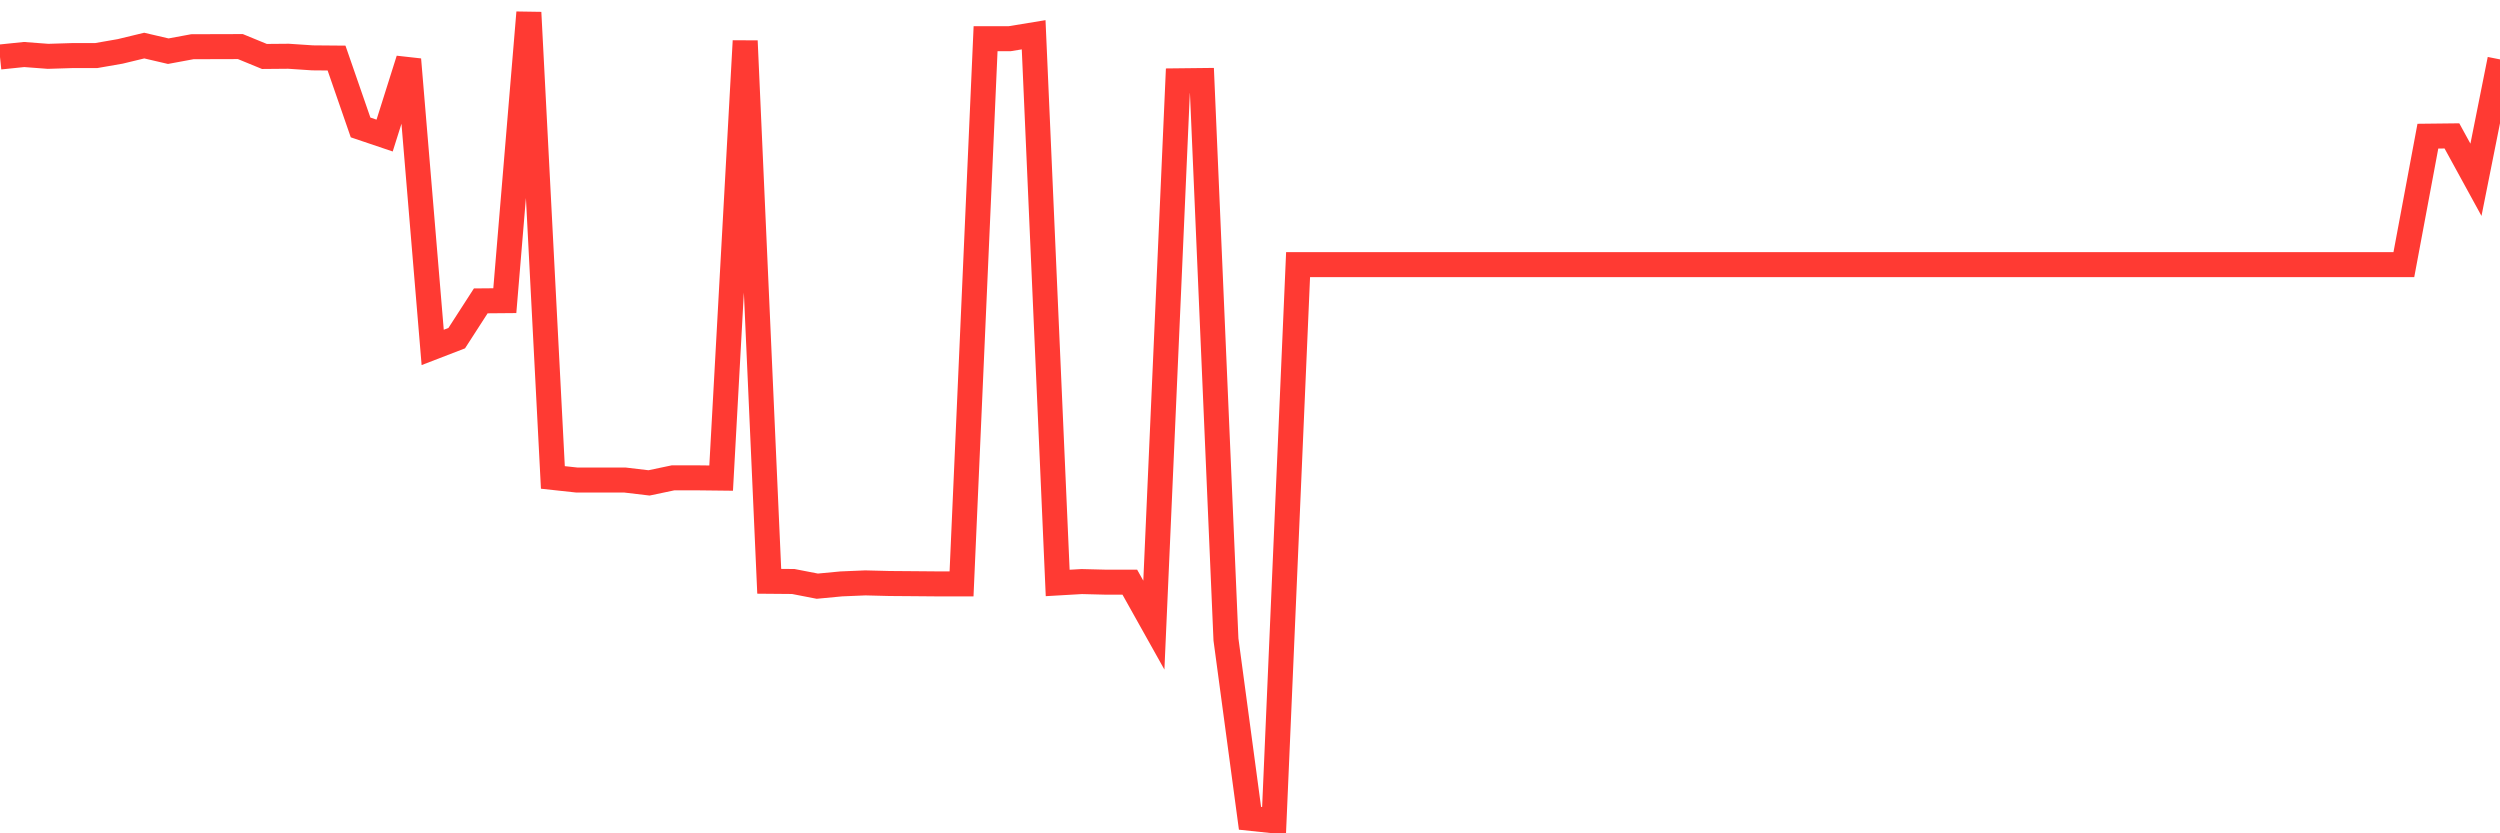 <svg
  xmlns="http://www.w3.org/2000/svg"
  xmlns:xlink="http://www.w3.org/1999/xlink"
  width="120"
  height="40"
  viewBox="0 0 120 40"
  preserveAspectRatio="none"
>
  <polyline
    points="0,2.736 1.154,2.617 2.308,2.704 3.462,2.668 4.615,2.668 5.769,2.467 6.923,2.188 8.077,2.457 9.231,2.243 10.385,2.239 11.538,2.236 12.692,2.71 13.846,2.7 15,2.777 16.154,2.787 17.308,6.117 18.462,6.507 19.615,2.854 20.769,16.676 21.923,16.231 23.077,14.442 24.231,14.432 25.385,0.6 26.538,22.917 27.692,23.042 28.846,23.042 30,23.042 31.154,23.179 32.308,22.936 33.462,22.936 34.615,22.949 35.769,1.964 36.923,27.902 38.077,27.912 39.231,28.136 40.385,28.027 41.538,27.979 42.692,28.008 43.846,28.017 45,28.027 46.154,28.027 47.308,1.858 48.462,1.858 49.615,1.669 50.769,27.982 51.923,27.915 53.077,27.944 54.231,27.944 55.385,30.006 56.538,3.879 57.692,3.866 58.846,30.694 60,39.278 61.154,39.4 62.308,12.703 63.462,12.703 64.615,12.703 65.769,12.703 66.923,12.703 68.077,12.703 69.231,12.703 70.385,12.703 71.538,12.703 72.692,12.703 73.846,12.703 75,12.703 76.154,12.703 77.308,12.703 78.462,12.703 79.615,12.703 80.769,12.703 81.923,12.703 83.077,12.703 84.231,12.703 85.385,12.703 86.538,12.703 87.692,12.703 88.846,12.703 90,12.703 91.154,12.703 92.308,12.703 93.462,12.703 94.615,12.703 95.769,12.703 96.923,12.703 98.077,12.703 99.231,12.703 100.385,12.703 101.538,12.703 102.692,12.703 103.846,12.703 105,12.703 106.154,12.703 107.308,12.703 108.462,12.703 109.615,12.703 110.769,12.703 111.923,12.703 113.077,12.703 114.231,12.703 115.385,12.703 116.538,6.536 117.692,6.523 118.846,8.63 120,2.851"
    fill="none"
    stroke="#ff3a33"
    stroke-width="1.2"
  >
  </polyline>
</svg>